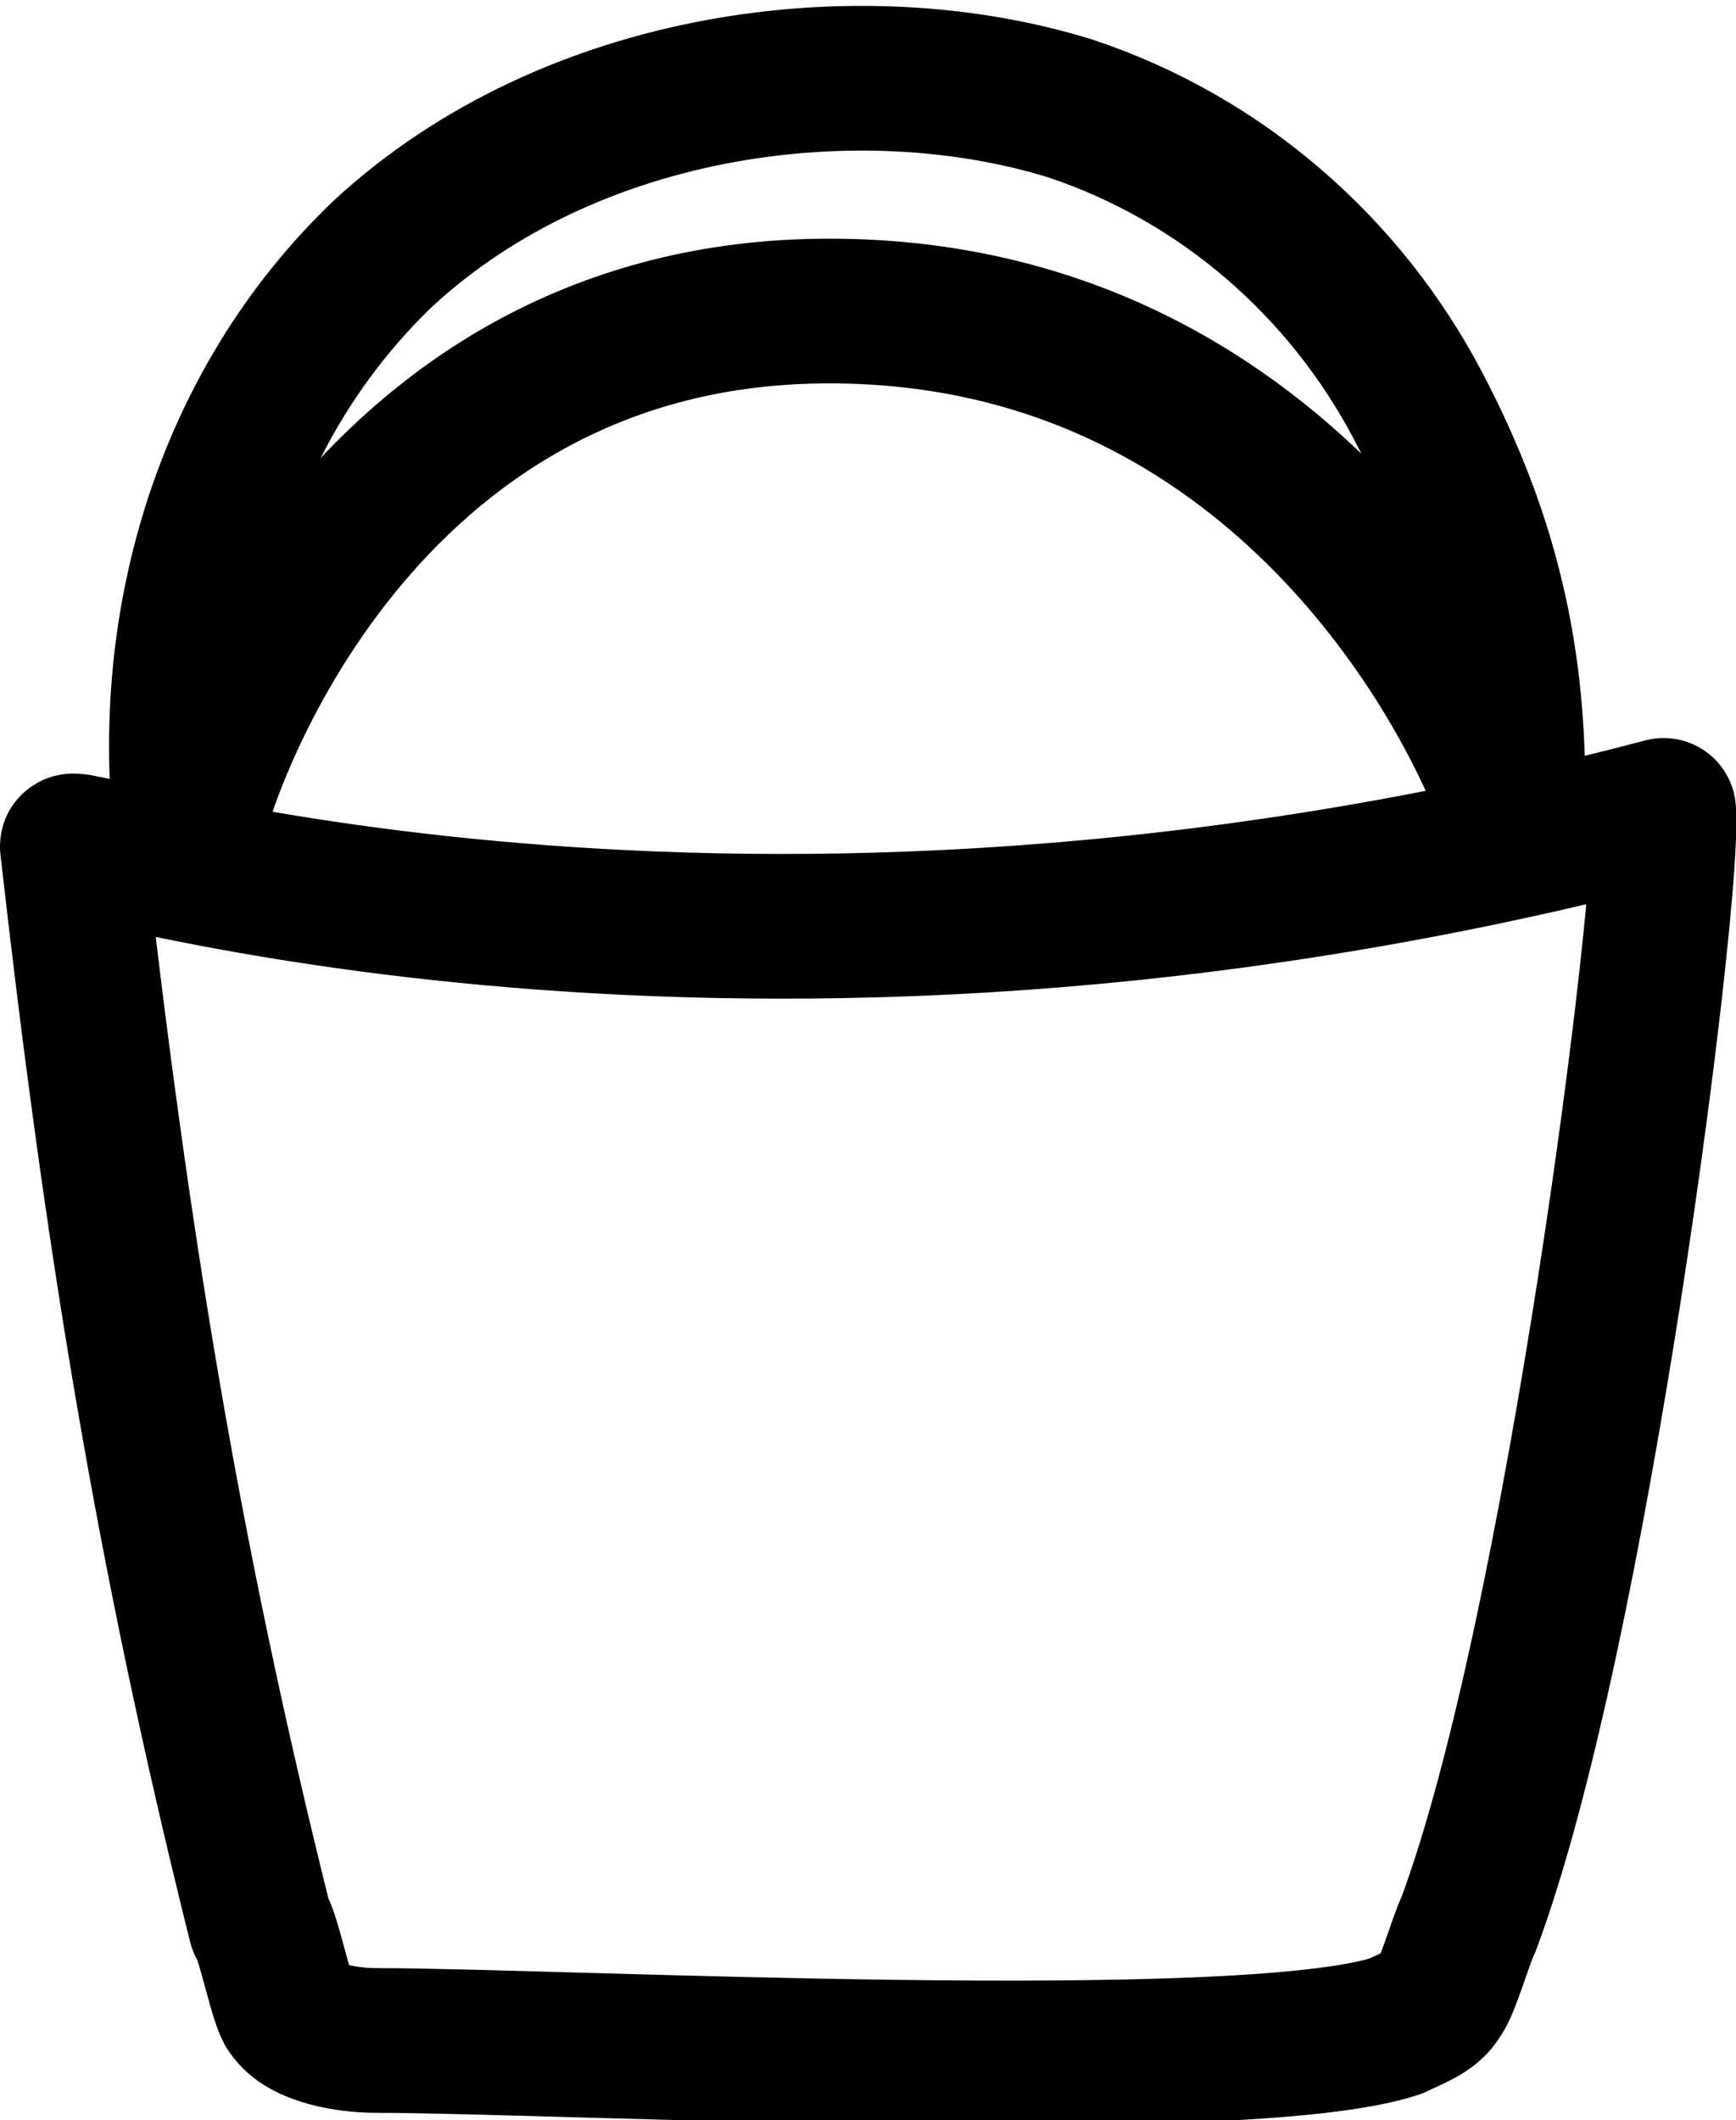 <?xml version="1.0" encoding="utf-8"?>
<!-- Generator: Adobe Illustrator 24.1.2, SVG Export Plug-In . SVG Version: 6.00 Build 0)  -->
<svg version="1.1" id="Calque_1" xmlns="http://www.w3.org/2000/svg" xmlns:xlink="http://www.w3.org/1999/xlink" x="0px" y="0px"
	 viewBox="0 0 24 29.3" style="enable-background:new 0 0 24 29.3;" xml:space="preserve">
<style type="text/css">
	.st0{fill:none;stroke:#000000;stroke-width:2;stroke-linecap:round;stroke-linejoin:round;stroke-miterlimit:10;}
</style>
<g>
	<path class="st0" d="M2.6,11.7c0.2-1.2,2.4-7.3,8.7-7.4c6.4-0.1,9.2,5.5,9.7,7.2 M2.6,11.7c-0.4-3,0.5-6.1,2.7-8.2
		c2.6-2.4,6.6-2.9,9.5-2c2.1,0.7,3.8,2.2,4.8,4.1c1,1.9,1.4,3.7,1.3,5.9 M23,11.2c0.1,1.1-1.2,11.4-2.7,15.4c-0.1,0.2-0.3,0.9-0.4,1
		c-0.1,0.2-0.4,0.3-0.6,0.4c-2.1,0.7-11.6,0.2-14.1,0.2c-0.4,0-1-0.1-1.2-0.4c-0.1-0.1-0.3-1.1-0.4-1.2C2.3,21.4,1.6,17,1,11.7
		C0.9,11.5,10.1,14.6,23,11.2z"/>
</g>
</svg>
